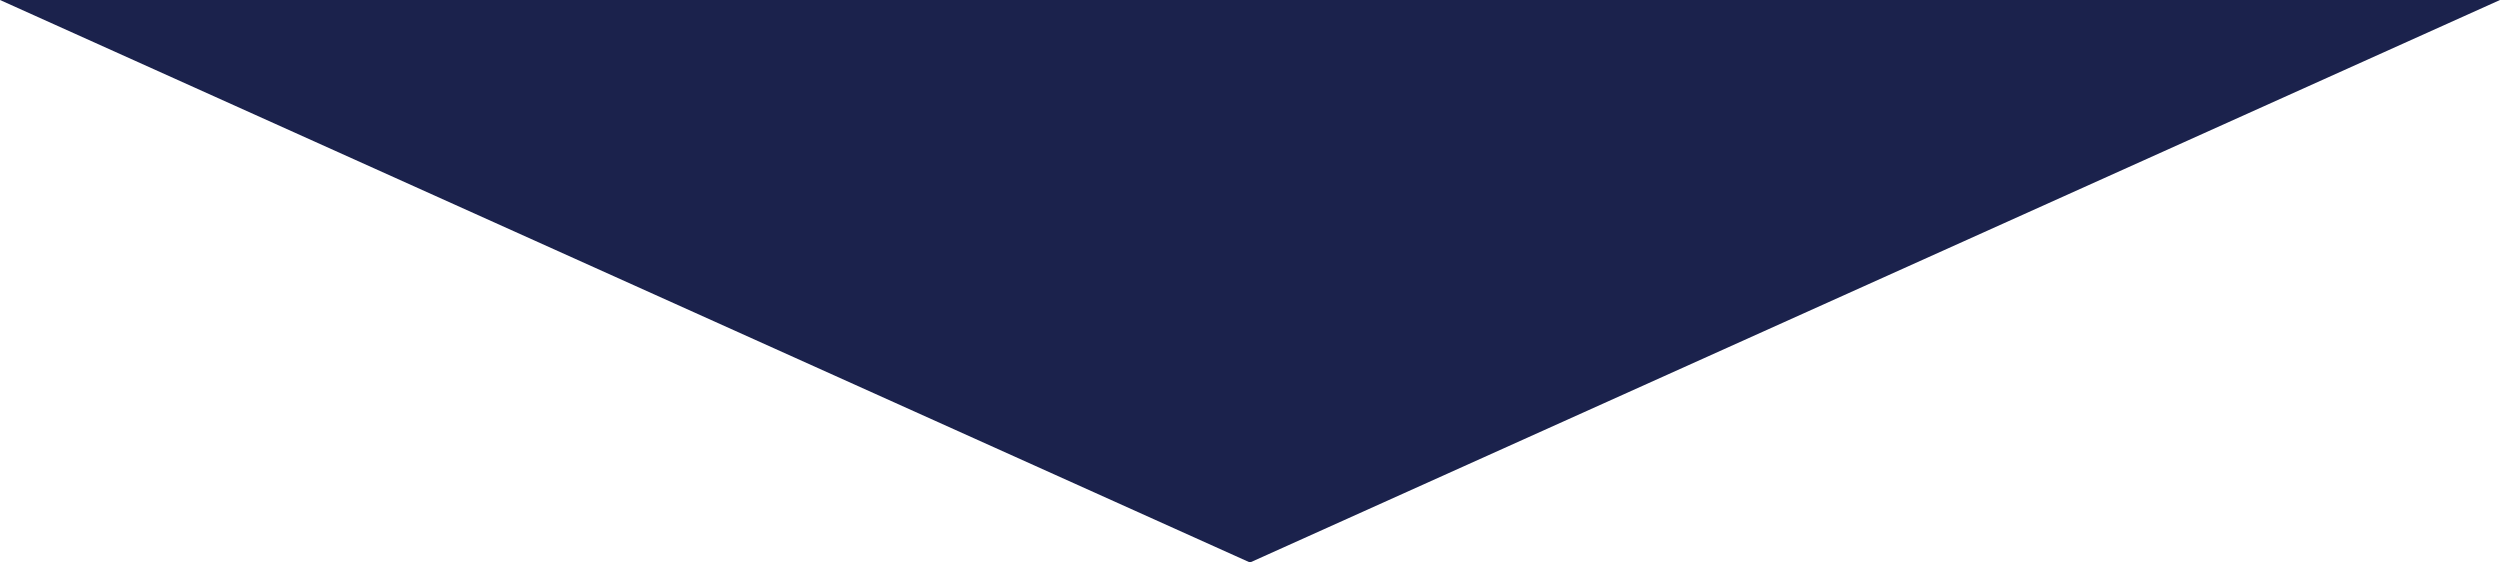 <?xml version="1.0" encoding="UTF-8"?>
<svg id="uuid-7f35870e-bc16-485a-8abd-99d16a2673ec" data-name="レイヤー 2" xmlns="http://www.w3.org/2000/svg" viewBox="0 0 200 45">
  <g id="uuid-0b175e97-516b-455b-9fab-b073992fa6ce" data-name="テキスト">
    <polygon points="200 0 100 45 0 0 200 0" style="fill: #1b224c;"/>
  </g>
</svg>